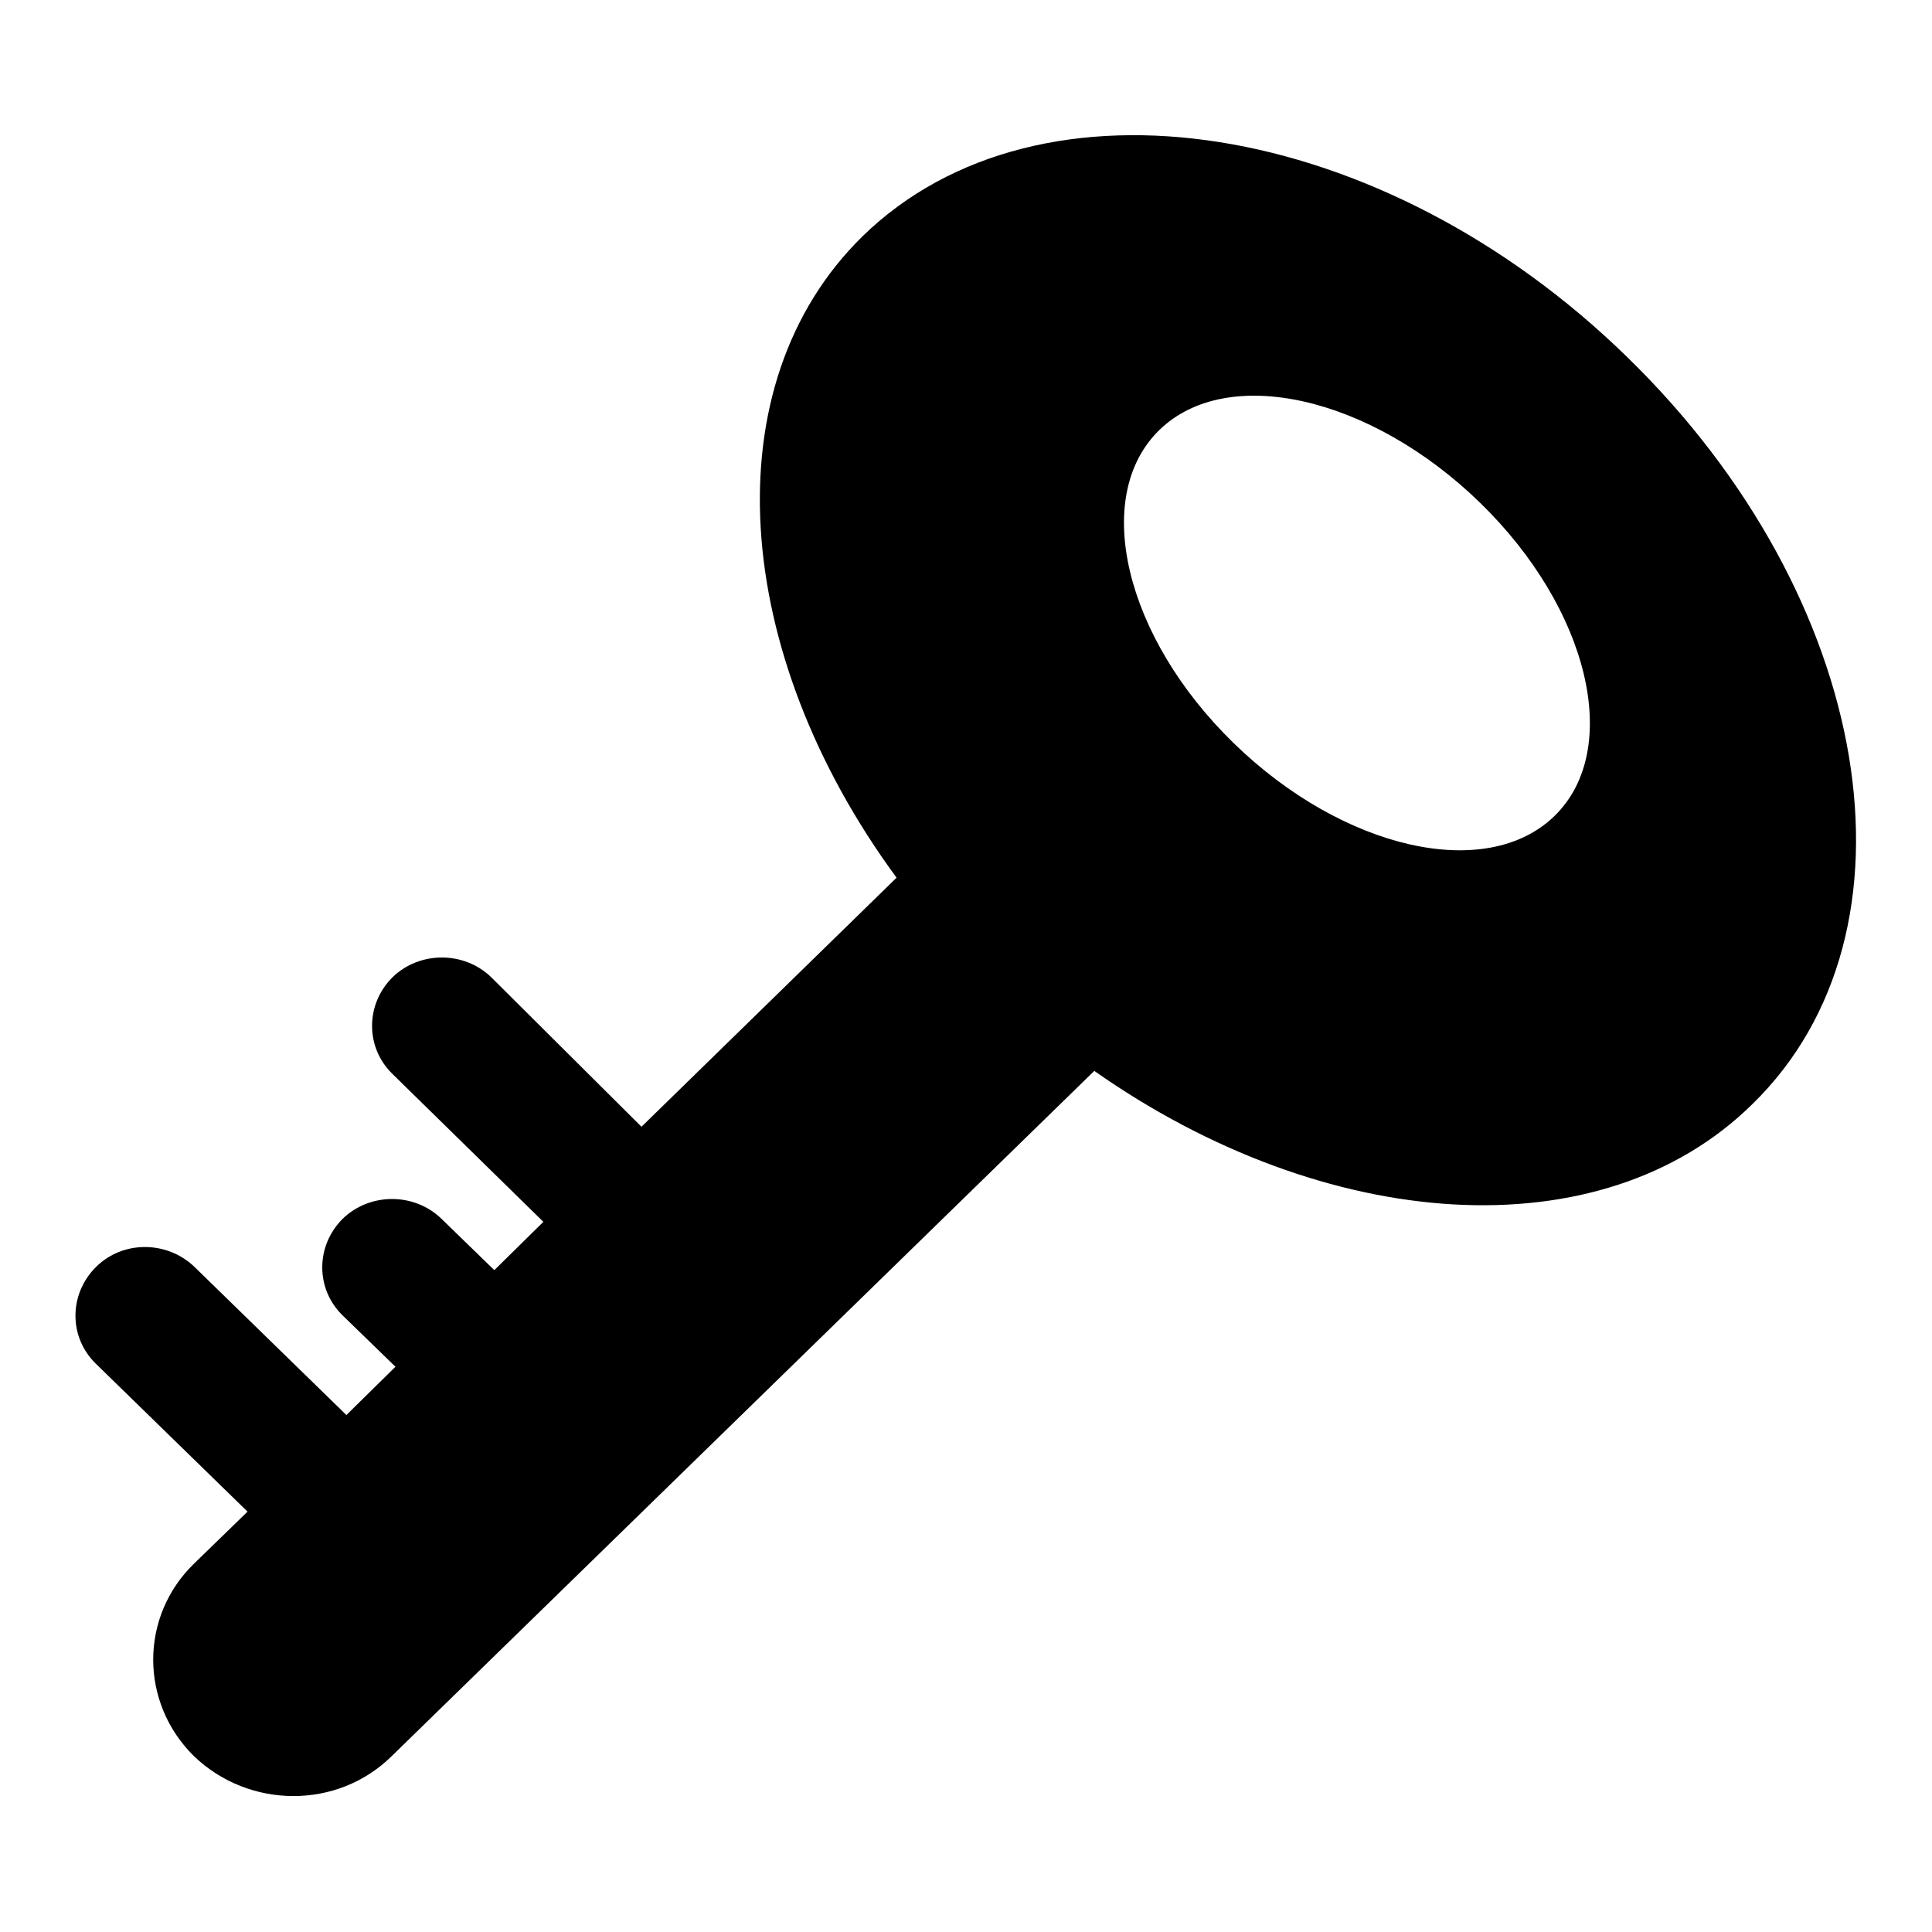 <?xml version="1.0" encoding="utf-8"?>
<!-- Svg Vector Icons : http://www.onlinewebfonts.com/icon -->
<!DOCTYPE svg PUBLIC "-//W3C//DTD SVG 1.1//EN" "http://www.w3.org/Graphics/SVG/1.1/DTD/svg11.dtd">
<svg version="1.1" xmlns="http://www.w3.org/2000/svg" xmlns:xlink="http://www.w3.org/1999/xlink" x="0px" y="0px" viewBox="0 0 256 256" enable-background="new 0 0 256 256" xml:space="preserve">
<g><g><path fill="#000000" d="M145,141.9l-93.1,90.8c-7.2,7.1-18.9,7-26.2,0c-7.2-7.1-7.2-18.5,0-25.5l7.1-6.9l-20.1-19.6c-3.6-3.5-3.6-9.2,0-12.8s9.5-3.5,13.1,0l20.1,19.6l6.5-6.4l-7-6.8c-3.6-3.5-3.6-9.2,0-12.8c3.6-3.5,9.5-3.5,13.1,0l7,6.8l6.5-6.4l-20-19.6c-3.6-3.5-3.6-9.2,0-12.8c3.6-3.5,9.5-3.5,13.1,0L85,149.3l33.8-33c-21.9-29.8-24.6-65.3-4.5-85c23.5-22.9,68.9-15.7,101.4,16.1c32.6,31.8,40,76,16.5,98.9C212.1,166.1,175.6,163.4,145,141.9L145,141.9z M196.1,66.6c-14.5-14.1-33.5-18.4-42.5-9.6c-9,8.8-4.6,27.4,9.9,41.5c14.5,14.1,33.5,18.4,42.5,9.6C215,99.3,210.6,80.7,196.1,66.6z"/></g></g>
</svg>